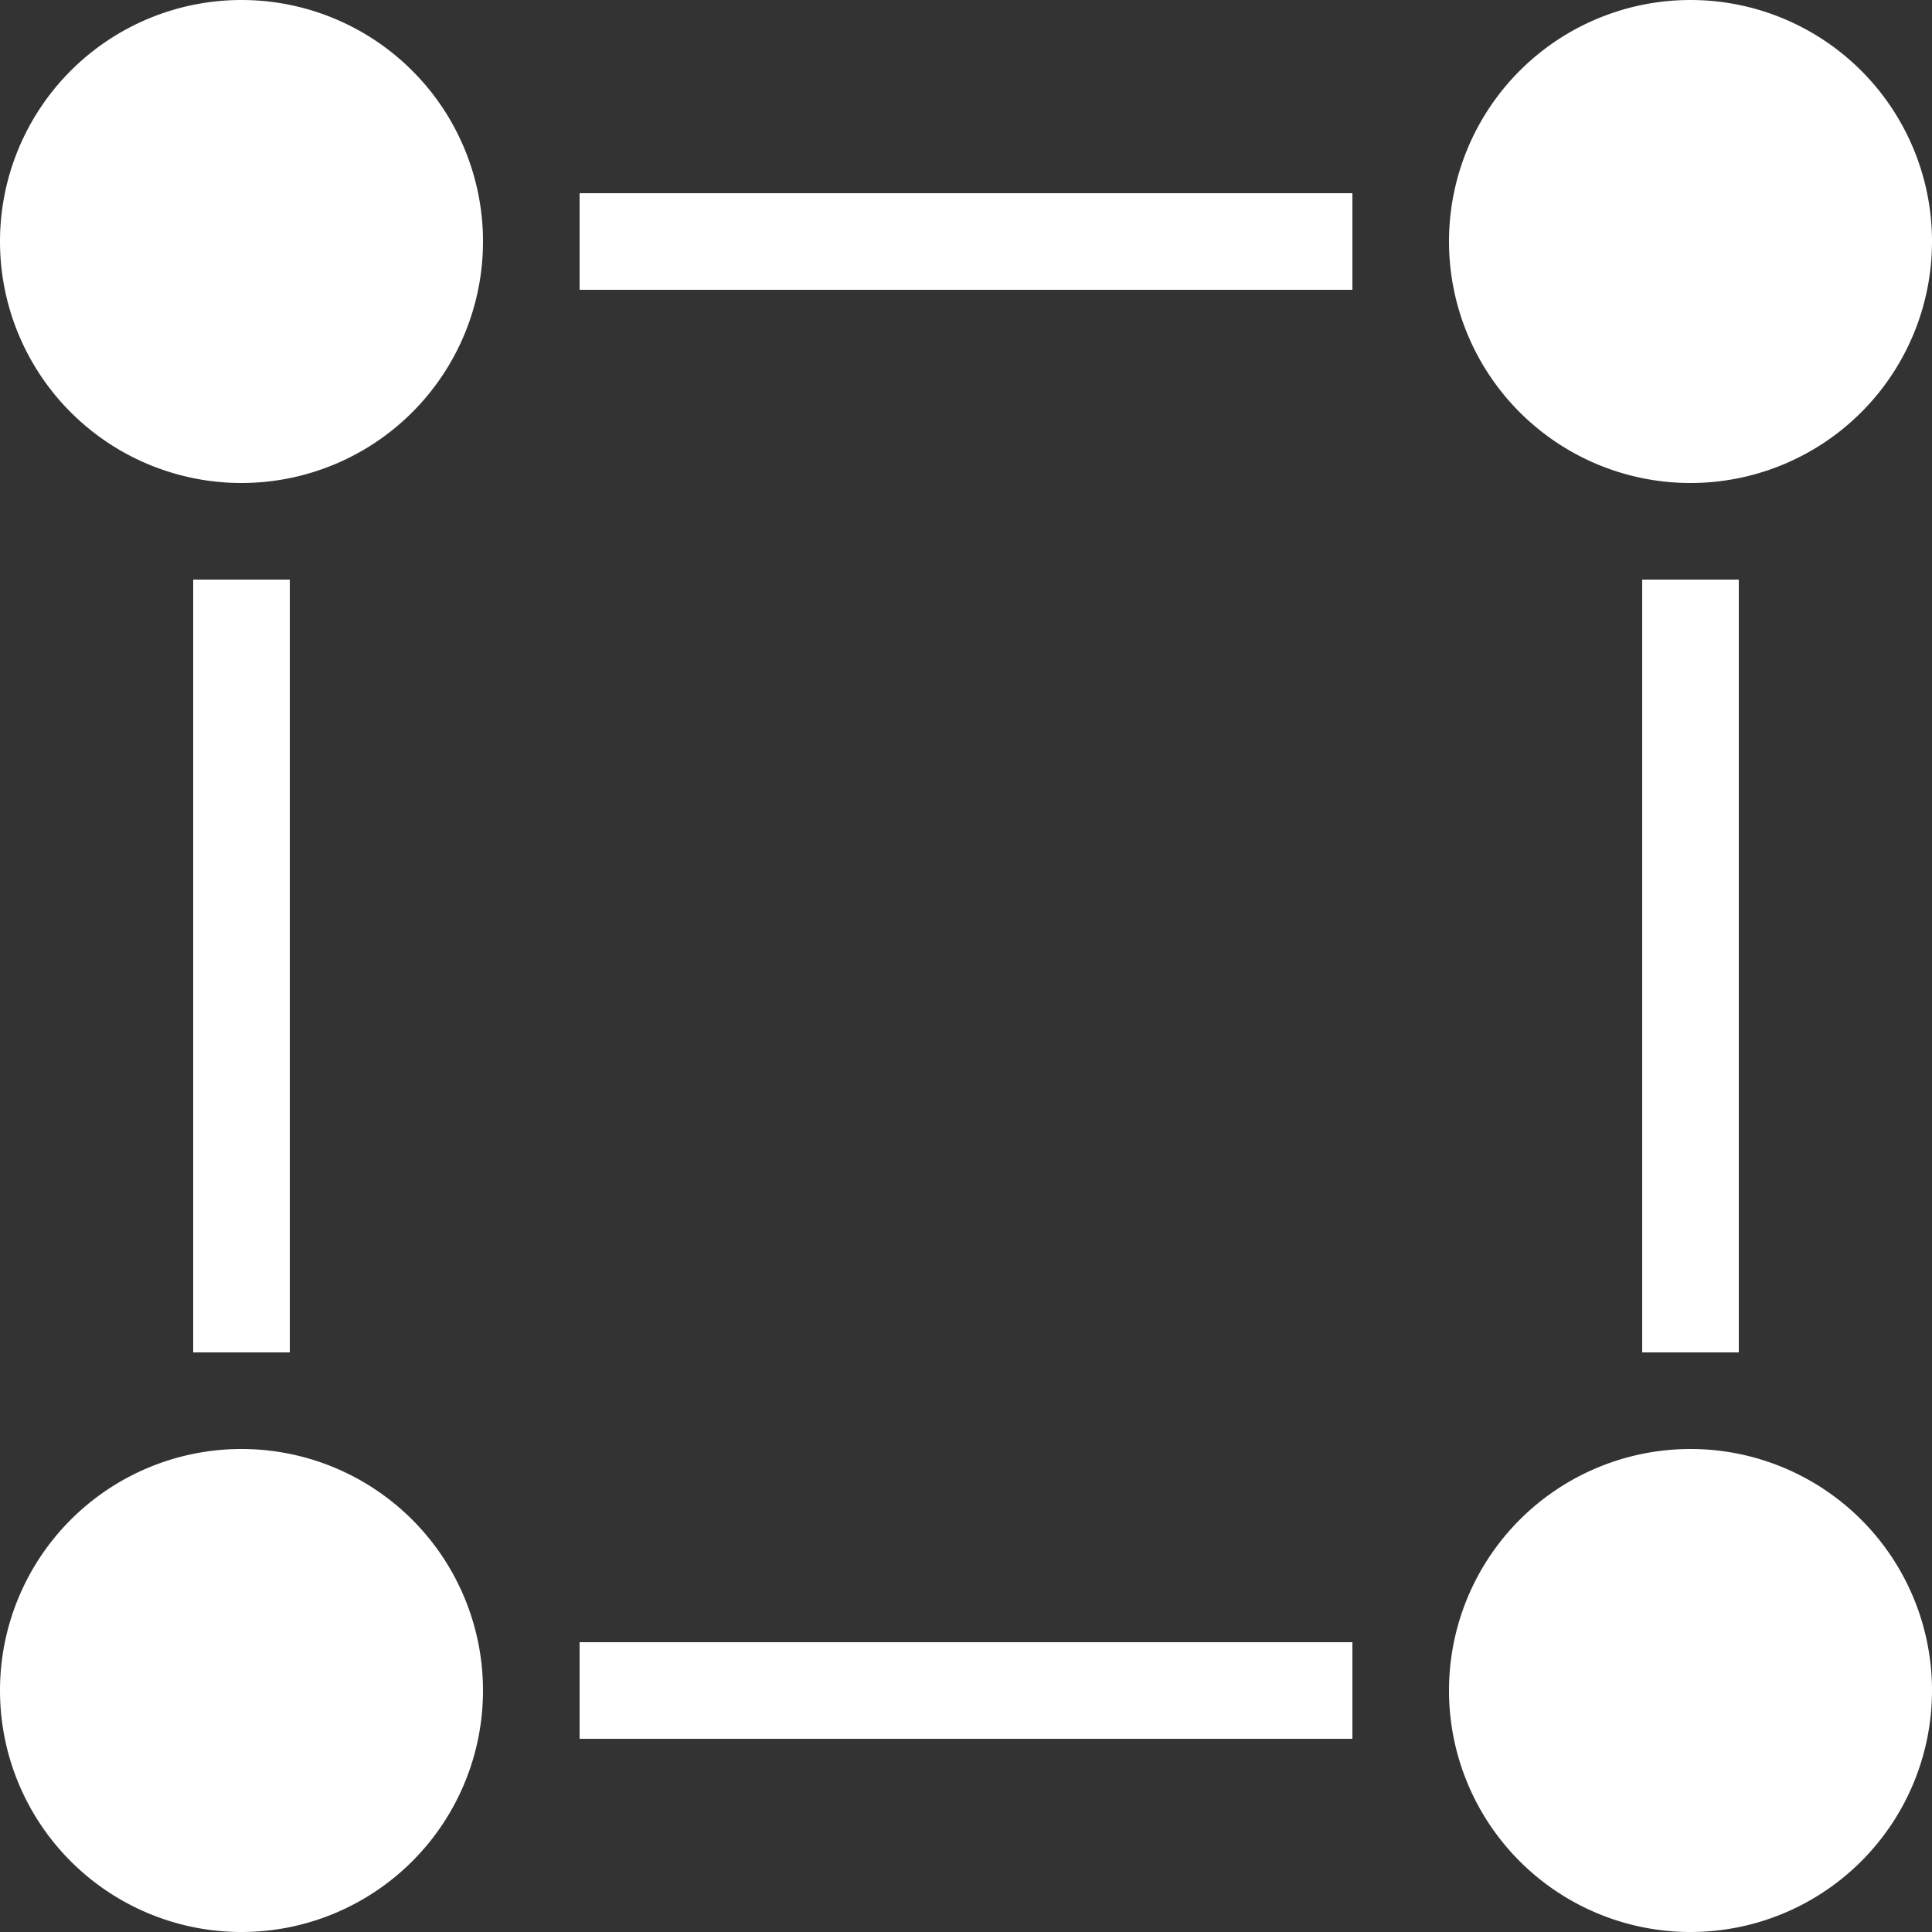 <svg xmlns="http://www.w3.org/2000/svg" width="20" height="20" viewBox="0 0 20 20">
  <rect x="0" y="0" width="20" height="20" fill="#333333" stroke="none"/>
  <defs>
    <style>
      .cls-1 {
        fill: #fff;
        fill-rule: evenodd;
      }
    </style>
  </defs>
  <path id="Terrain" class="cls-1" d="M1262,668h1v8h-1v-8Zm0.5-6a2.5,2.5,0,1,1-2.5,2.5A2.5,2.5,0,0,1,1262.5,662Zm0,15a2.5,2.5,0,1,1-2.5,2.5A2.5,2.5,0,0,1,1262.5,677Zm14.5-9h1v8h-1v-8Zm-11,11h8v1h-8v-1Zm0-15h8v1h-8v-1Zm11.5-2a2.5,2.5,0,1,1-2.5,2.5A2.5,2.5,0,0,1,1277.5,662Zm0,15a2.5,2.5,0,1,1-2.5,2.5A2.5,2.5,0,0,1,1277.5,677Z" transform="translate(-1260 -662)"/>
</svg>
